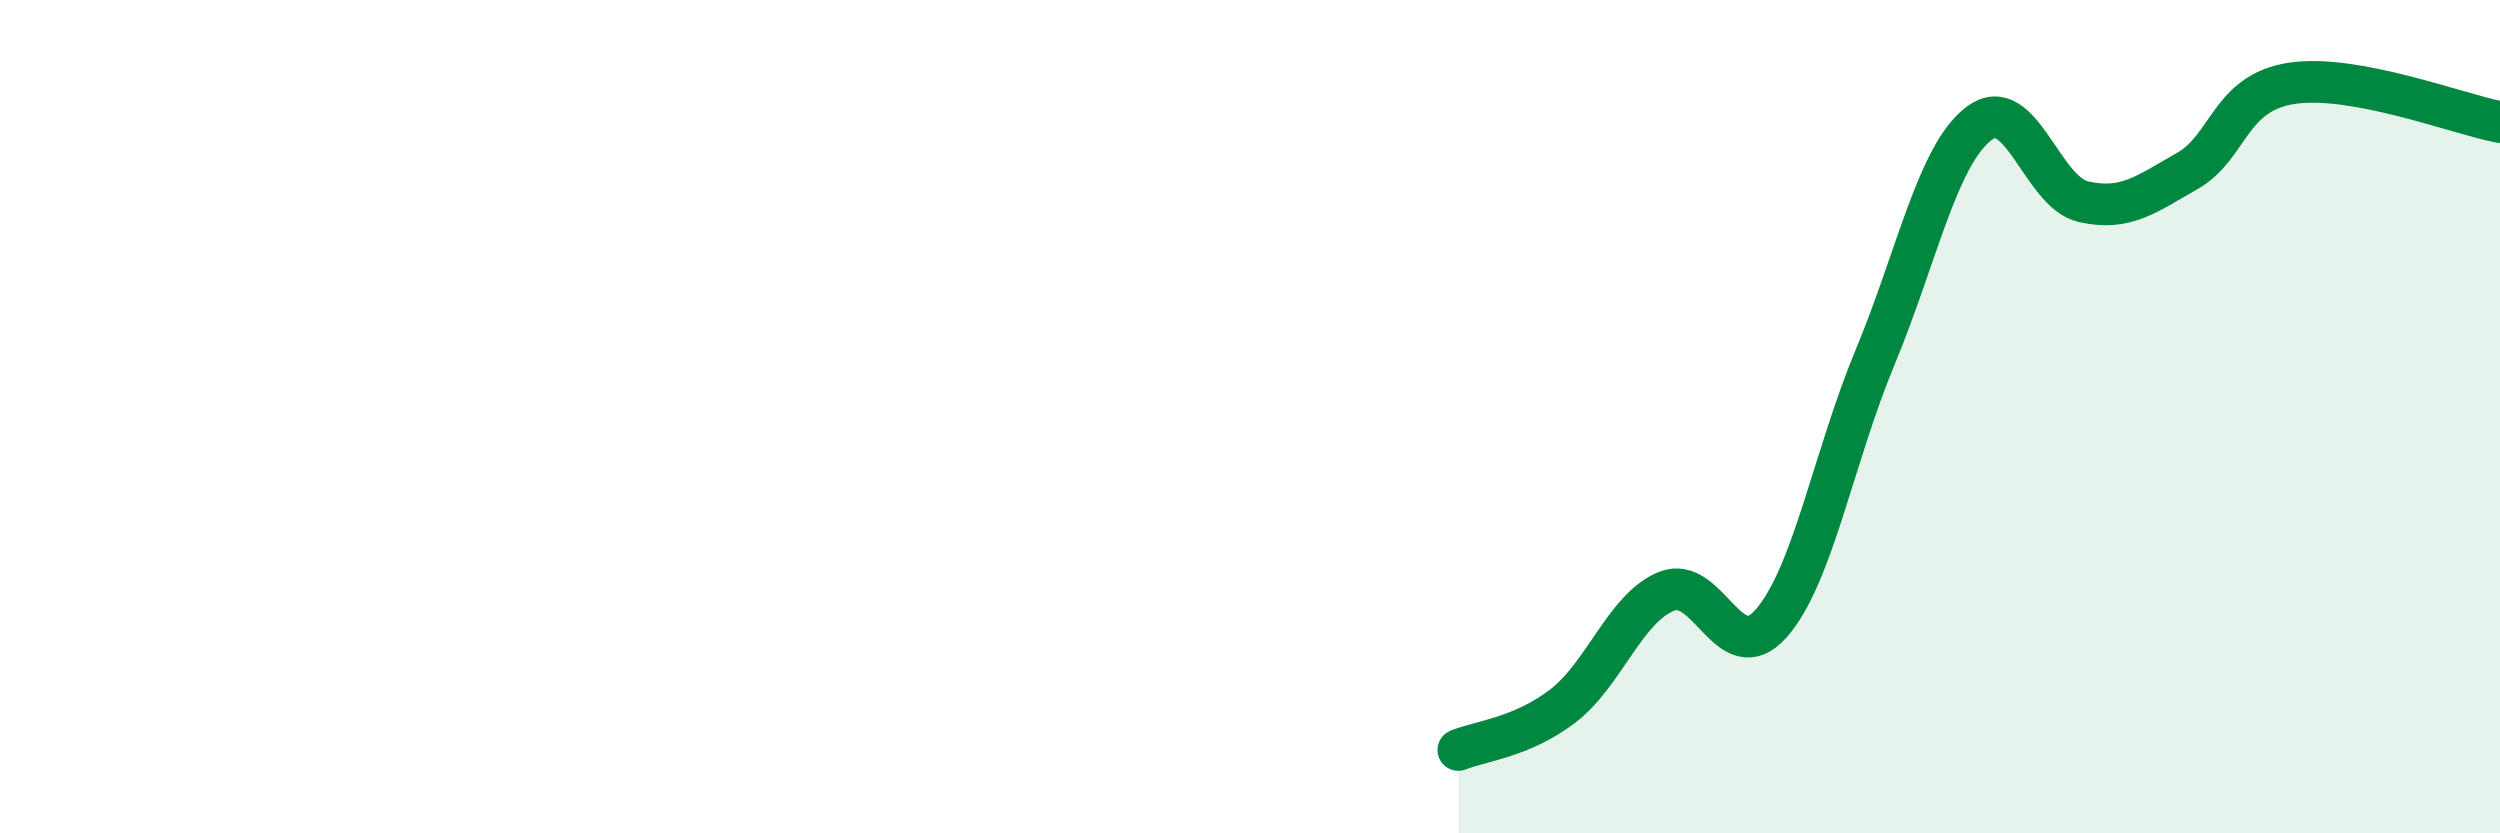
    <svg width="60" height="20" viewBox="0 0 60 20" xmlns="http://www.w3.org/2000/svg">
      <path
        d="M 35,18 C 35.5,17.79 36.5,17.71 37.5,16.95 C 38.5,16.19 39,14.59 40,14.19 C 41,13.79 41.5,16.09 42.5,14.97 C 43.5,13.85 44,10.98 45,8.58 C 46,6.18 46.5,3.71 47.5,2.96 C 48.5,2.21 49,4.61 50,4.84 C 51,5.07 51.5,4.67 52.5,4.1 C 53.5,3.53 53.5,2.23 55,2 C 56.5,1.77 59,2.74 60,2.93L60 20L35 20Z"
        fill="#008740"
        opacity="0.1"
        stroke-linecap="round"
        stroke-linejoin="round"
      />
      <path
        d="M 35,18 C 35.5,17.79 36.5,17.71 37.5,16.95 C 38.5,16.19 39,14.59 40,14.19 C 41,13.79 41.5,16.09 42.5,14.97 C 43.5,13.85 44,10.98 45,8.58 C 46,6.18 46.5,3.71 47.5,2.96 C 48.5,2.21 49,4.61 50,4.84 C 51,5.07 51.5,4.67 52.5,4.1 C 53.5,3.53 53.5,2.23 55,2 C 56.5,1.77 59,2.74 60,2.93"
        stroke="#008740"
        stroke-width="1"
        fill="none"
        stroke-linecap="round"
        stroke-linejoin="round"
      />
    </svg>
  